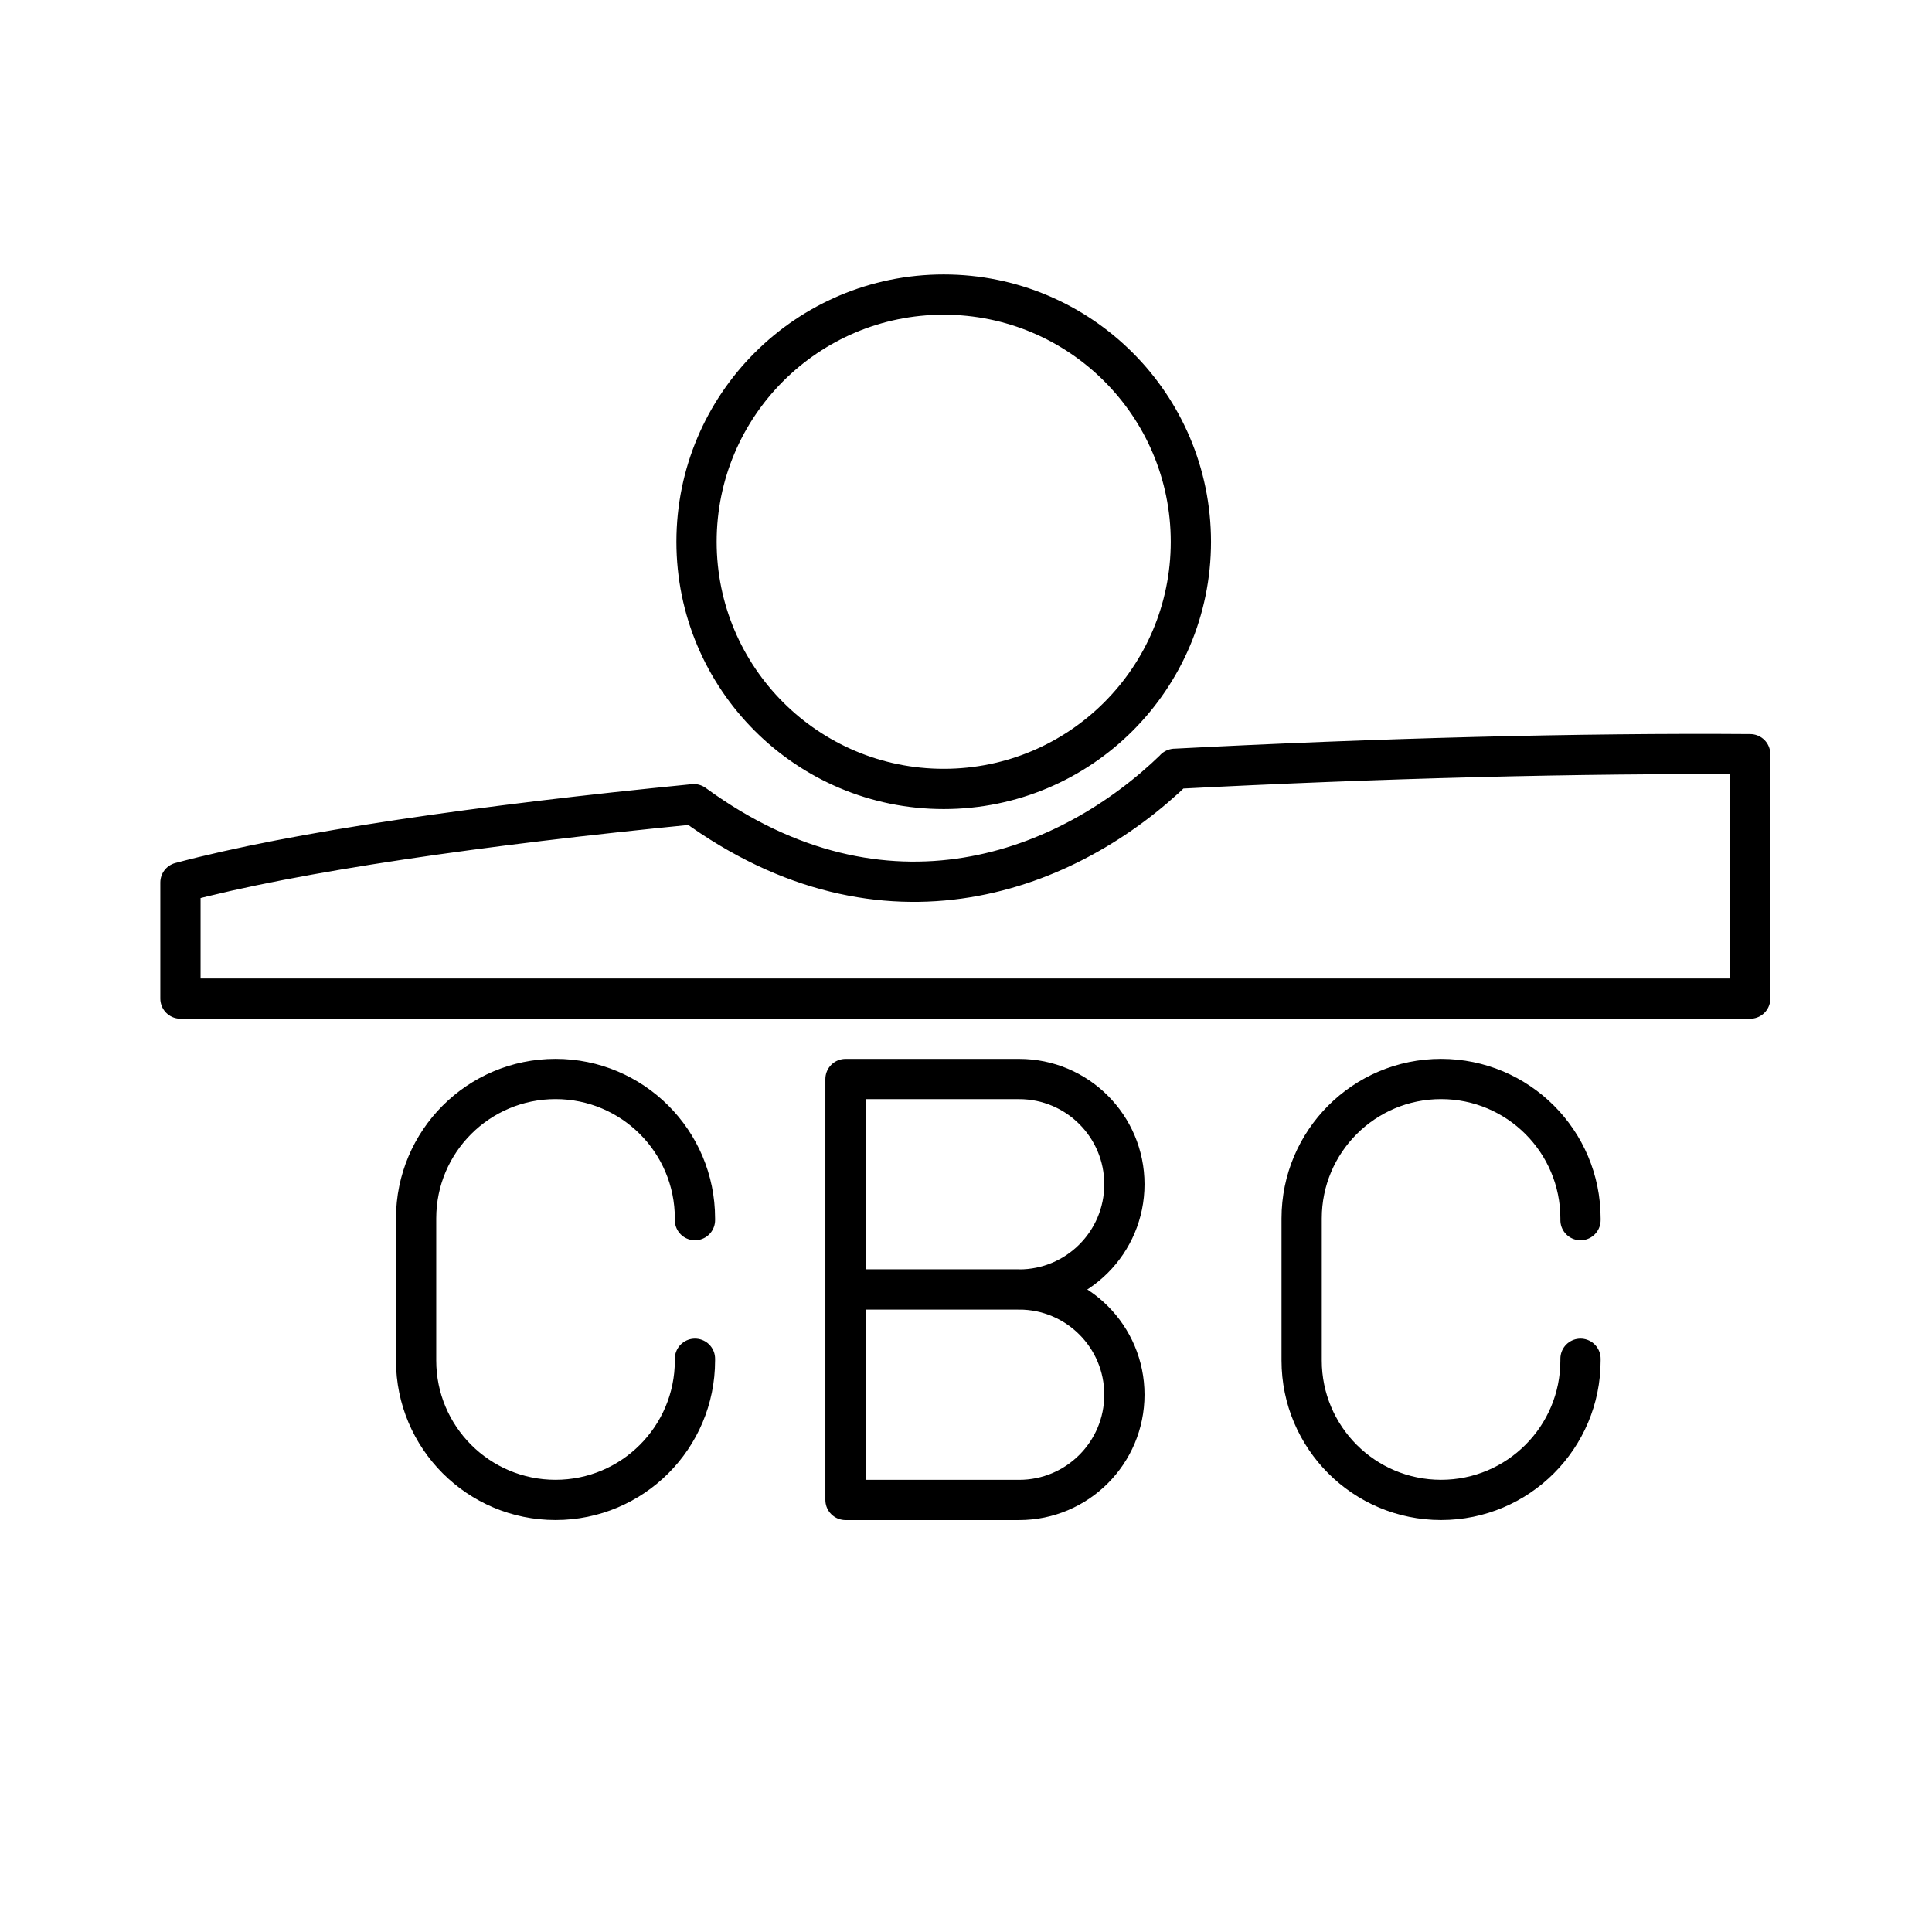 <?xml version="1.0" encoding="UTF-8"?><svg id="b" xmlns="http://www.w3.org/2000/svg" viewBox="0 0 48 48"><defs><style>.d{fill:none;stroke:#000;stroke-linecap:round;stroke-linejoin:round;}</style></defs><path id="c" class="d" d="m39.267,33.758v.043c0,1.913-1.551,3.464-3.464,3.464h0c-1.913,0-3.464-1.551-3.464-3.464v-3.53c0-1.913,1.551-3.464,3.464-3.464h0c1.913,0,3.464,1.551,3.464,3.464v.043m-22.001,3.444v.043c0,1.913-1.551,3.464-3.464,3.464h0c-1.913,0-3.464-1.551-3.464-3.464v-3.53c0-1.913,1.551-3.464,3.464-3.464h0c1.913,0,3.464,1.551,3.464,3.464v.043m8.054,1.722h-4.314m4.314,0c1.444,0,2.615,1.171,2.615,2.615s-1.171,2.615-2.615,2.615h-4.314v-10.458h4.314c1.444,0,2.615,1.171,2.615,2.615s-1.171,2.615-2.615,2.615h0Zm4.267-18.576c0,3.391-2.749,6.141-6.141,6.141h0c-3.391,0-6.141-2.749-6.141-6.141h0c0-3.391,2.749-6.141,6.141-6.141h0c3.391,0,6.141,2.749,6.141,6.141Zm-12.349,6.52c4.761,3.475,9.329,1.674,11.956-.88m-11.964.881c-5.278.519-9.879,1.179-12.747,1.944v2.885h39v-6.072h0c-4.208-.031-9.221.099-14.294.363"/></svg>